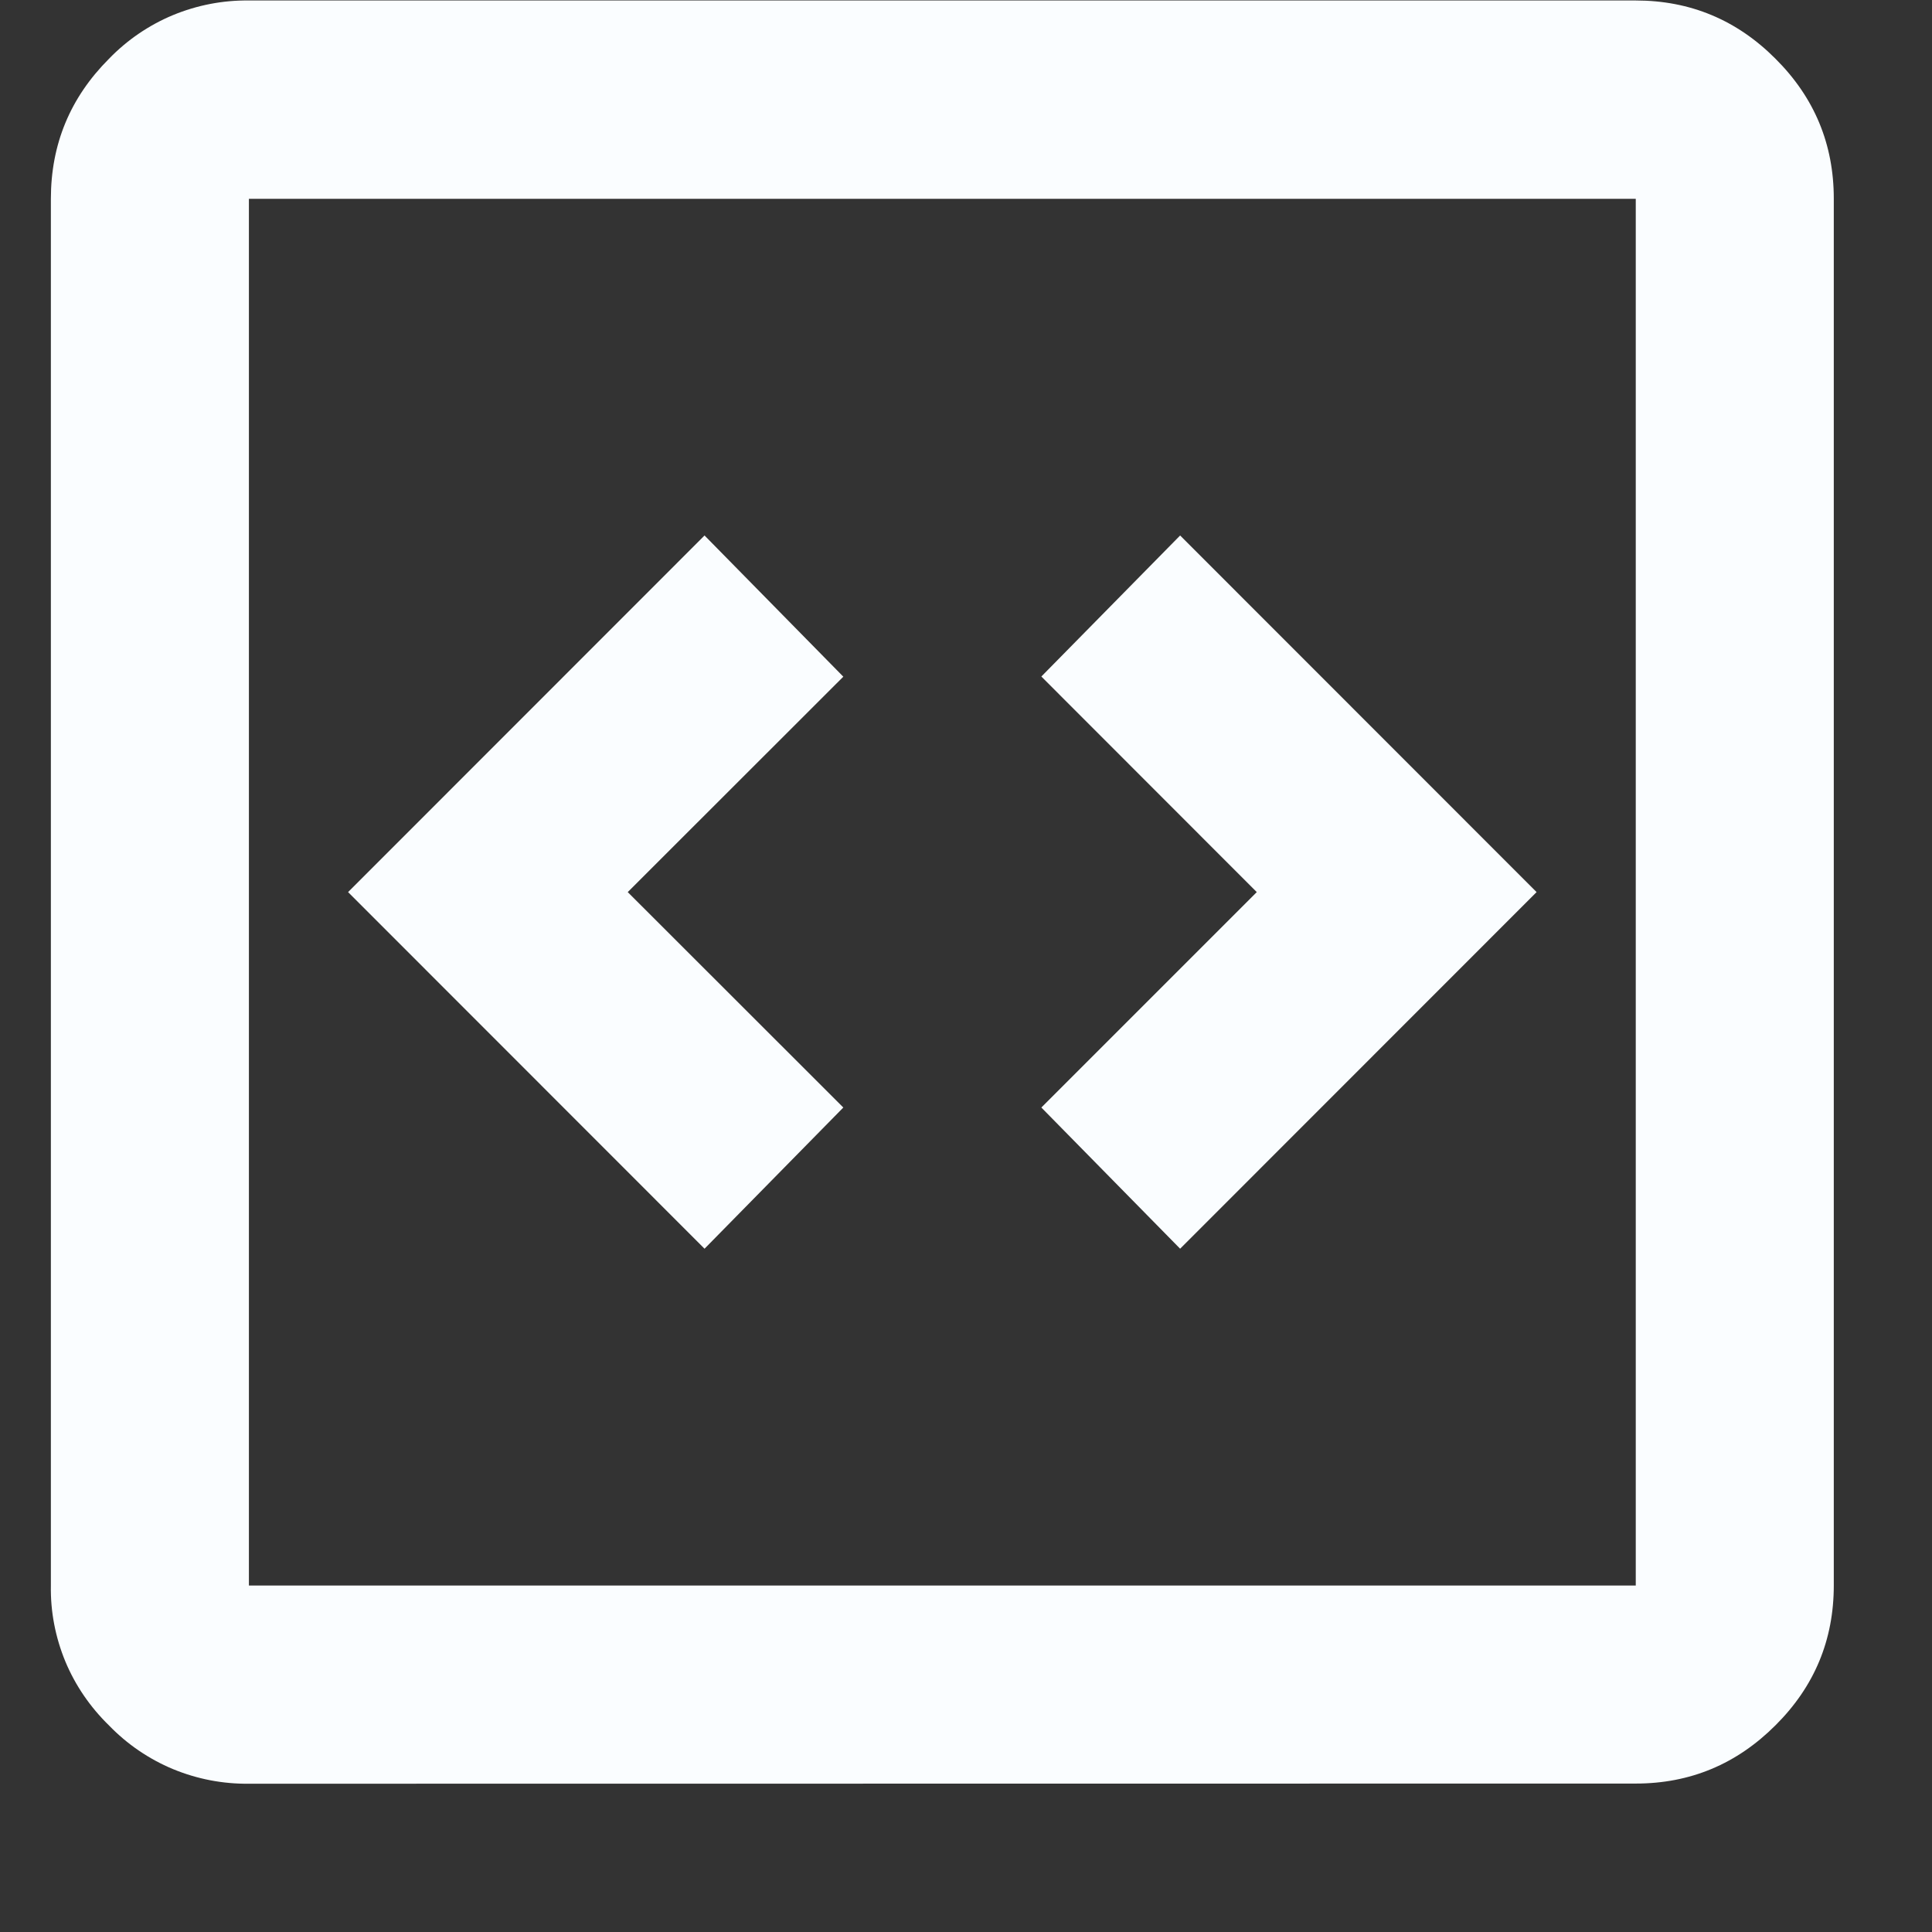 <svg width="12" height="12" viewBox="0 0 12 12" fill="none" xmlns="http://www.w3.org/2000/svg">
<rect x="0" y="0" width="12" height="12" fill="#333333" stroke="none"/>
<path d="M4.376 7.756L5.238 6.879L3.899 5.541L5.238 4.203L4.376 3.326L2.162 5.541L4.376 7.756ZM7.33 7.756L9.544 5.541L7.33 3.326L6.468 4.202L7.806 5.541L6.468 6.879L7.33 7.756ZM1.546 11.079C1.384 11.081 1.224 11.05 1.074 10.988C0.925 10.926 0.789 10.833 0.677 10.717C0.561 10.604 0.468 10.469 0.406 10.32C0.344 10.17 0.313 10.01 0.316 9.848V1.235C0.316 0.896 0.436 0.606 0.677 0.365C0.789 0.249 0.925 0.156 1.074 0.094C1.224 0.032 1.384 0.001 1.546 0.003H10.16C10.498 0.003 10.788 0.124 11.028 0.365C11.27 0.606 11.39 0.896 11.39 1.234V9.847C11.39 10.186 11.27 10.475 11.028 10.716C10.787 10.957 10.498 11.078 10.16 11.078L1.546 11.079ZM1.546 9.848H10.16V1.235H1.546V9.848Z" fill="#FAFDFF"/>
</svg>
